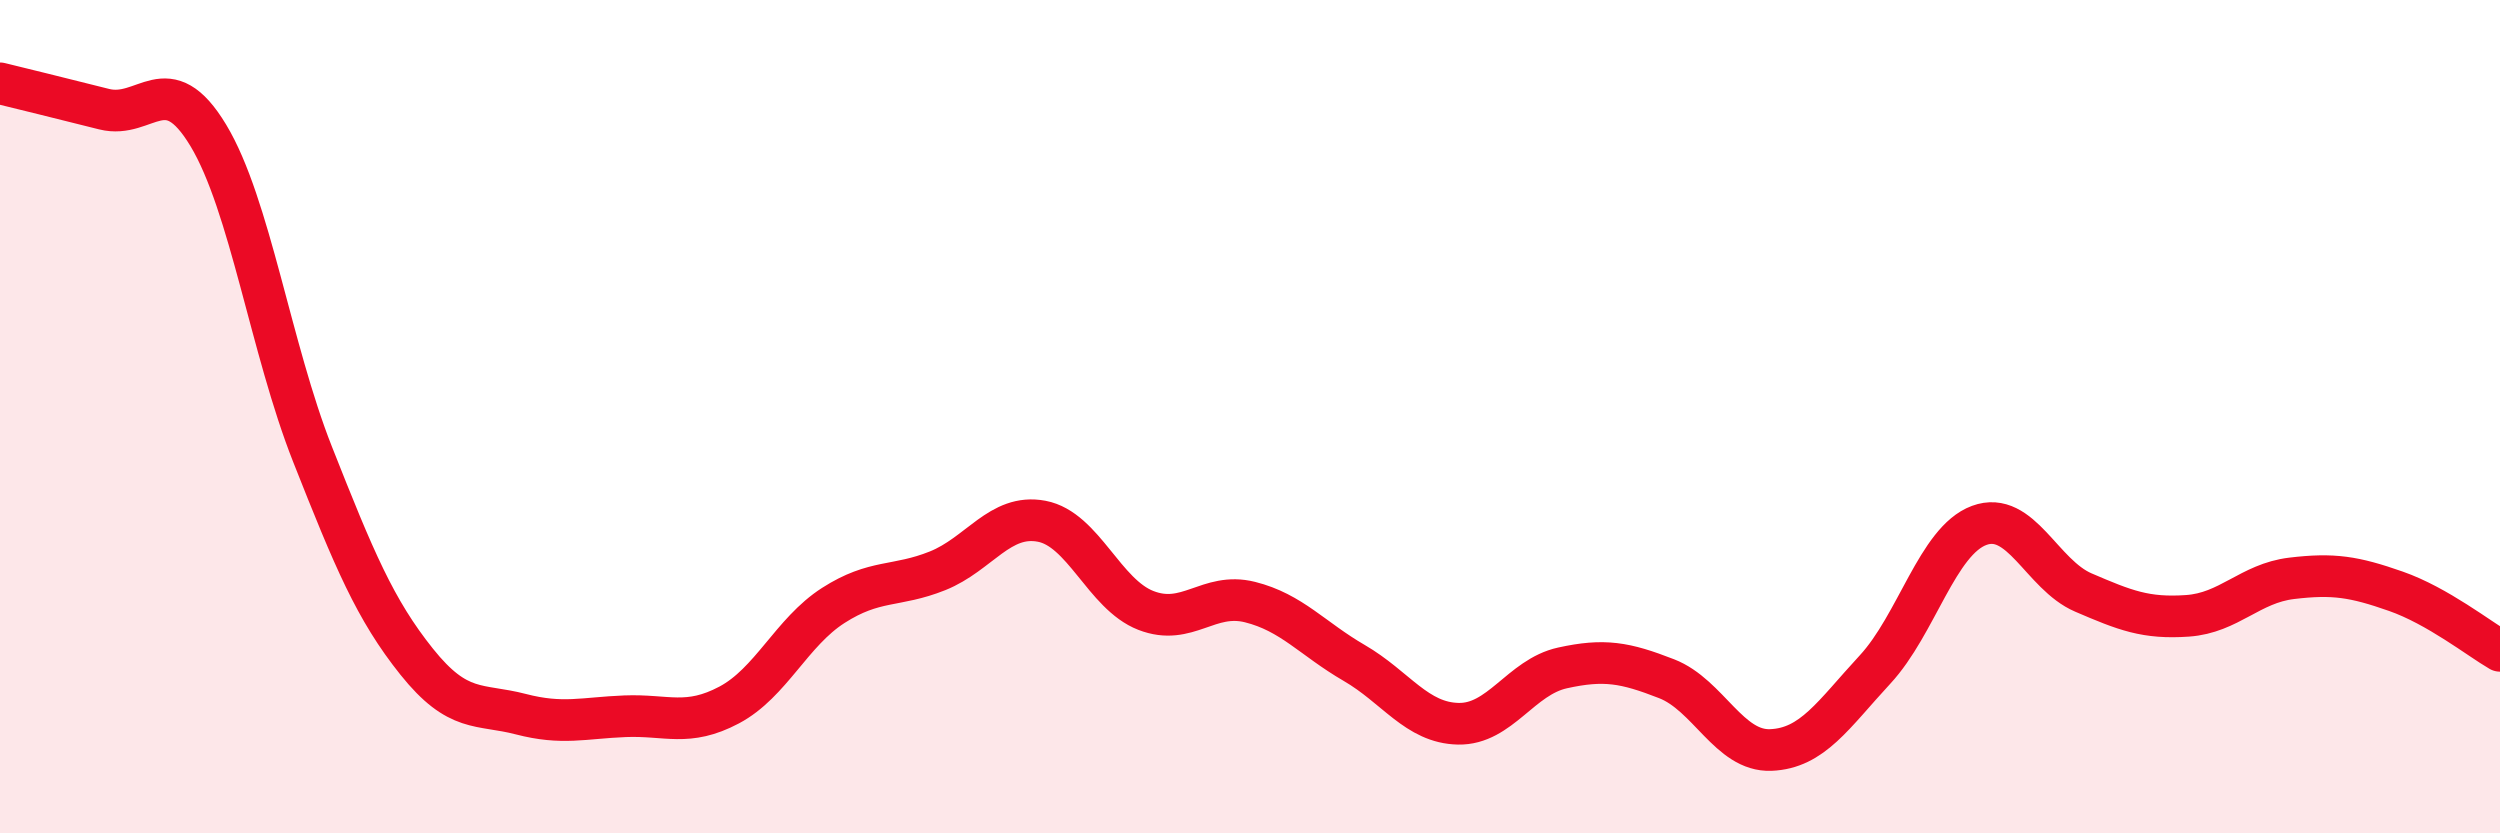 
    <svg width="60" height="20" viewBox="0 0 60 20" xmlns="http://www.w3.org/2000/svg">
      <path
        d="M 0,2 C 0.5,2.12 1.5,2.37 2.5,2.62 C 3.5,2.87 4,1.59 5,3.25 C 6,4.91 6.5,8.37 7.5,10.9 C 8.5,13.43 9,14.63 10,15.88 C 11,17.13 11.5,16.88 12.5,17.14 C 13.5,17.4 14,17.23 15,17.19 C 16,17.15 16.5,17.45 17.5,16.92 C 18.5,16.39 19,15.17 20,14.53 C 21,13.89 21.5,14.1 22.5,13.7 C 23.5,13.3 24,12.32 25,12.51 C 26,12.7 26.5,14.26 27.5,14.65 C 28.5,15.04 29,14.2 30,14.45 C 31,14.7 31.5,15.33 32.5,15.91 C 33.5,16.49 34,17.35 35,17.37 C 36,17.39 36.5,16.25 37.5,16.03 C 38.5,15.81 39,15.9 40,16.29 C 41,16.68 41.5,18.04 42.5,18 C 43.5,17.96 44,17.15 45,16.07 C 46,14.99 46.5,12.98 47.5,12.61 C 48.5,12.24 49,13.79 50,14.22 C 51,14.65 51.5,14.85 52.5,14.78 C 53.5,14.71 54,14 55,13.88 C 56,13.76 56.5,13.84 57.5,14.19 C 58.5,14.54 59.5,15.33 60,15.62L60 20L0 20Z"
        fill="#EB0A25"
        opacity="0.1"
        stroke-linecap="round"
        stroke-linejoin="round"
      />
      <path
        d="M 0,2 C 0.5,2.12 1.5,2.37 2.5,2.62 C 3.5,2.87 4,1.59 5,3.25 C 6,4.91 6.5,8.37 7.5,10.9 C 8.5,13.43 9,14.63 10,15.88 C 11,17.13 11.5,16.88 12.5,17.14 C 13.5,17.4 14,17.23 15,17.19 C 16,17.15 16.5,17.45 17.5,16.92 C 18.5,16.39 19,15.17 20,14.53 C 21,13.89 21.5,14.1 22.5,13.7 C 23.5,13.3 24,12.32 25,12.51 C 26,12.7 26.5,14.26 27.5,14.65 C 28.5,15.04 29,14.2 30,14.45 C 31,14.7 31.5,15.33 32.5,15.91 C 33.5,16.49 34,17.35 35,17.37 C 36,17.39 36.5,16.25 37.5,16.03 C 38.5,15.81 39,15.9 40,16.29 C 41,16.68 41.5,18.04 42.5,18 C 43.5,17.96 44,17.15 45,16.07 C 46,14.99 46.5,12.98 47.5,12.61 C 48.5,12.24 49,13.79 50,14.22 C 51,14.65 51.5,14.85 52.5,14.78 C 53.5,14.71 54,14 55,13.88 C 56,13.76 56.5,13.84 57.5,14.19 C 58.5,14.54 59.5,15.33 60,15.62"
        stroke="#EB0A25"
        stroke-width="1"
        fill="none"
        stroke-linecap="round"
        stroke-linejoin="round"
      />
    </svg>
  